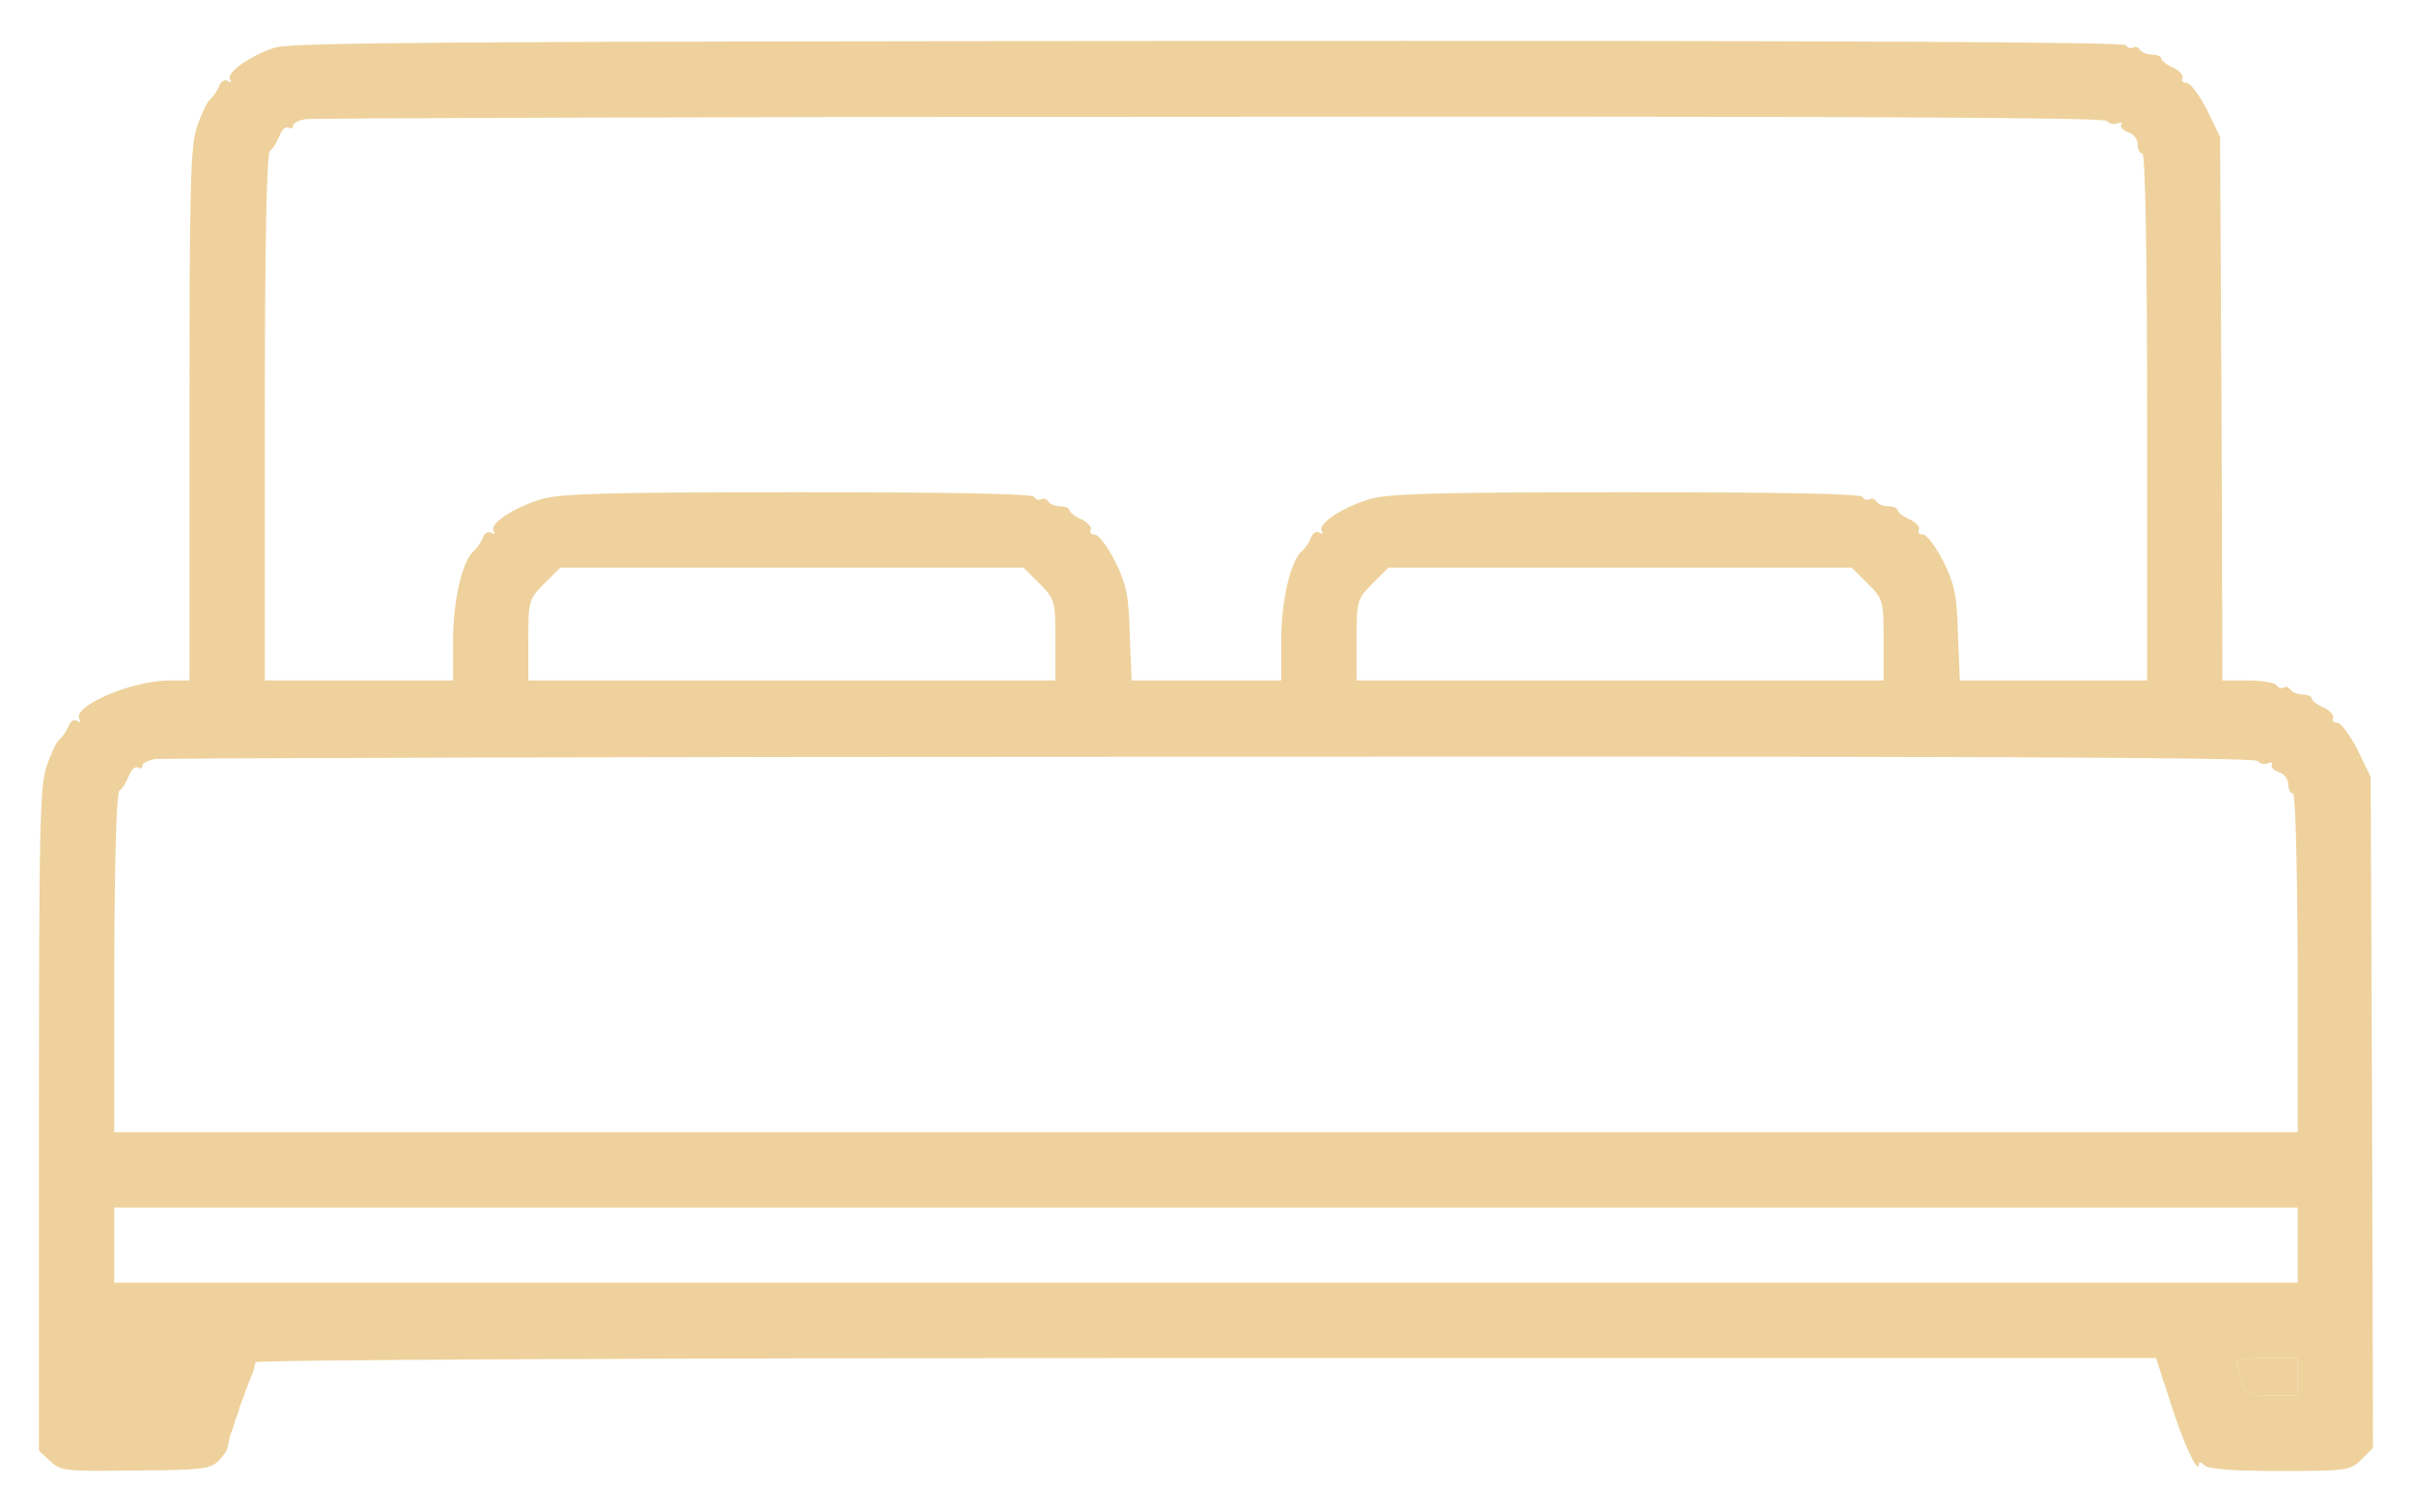 <?xml version="1.0" encoding="UTF-8"?> <svg xmlns="http://www.w3.org/2000/svg" width="265" height="166" viewBox="0 0 265 166" fill="none"><g filter="url(#filter0_d_8_5)"><path d="M30.206 1.223C27.468 2.101 24.834 3.961 25.247 4.684C25.454 5.046 25.35 5.098 24.989 4.891C24.679 4.684 24.265 4.891 24.059 5.459C23.852 5.976 23.439 6.596 23.077 6.906C22.716 7.164 22.096 8.559 21.631 9.902C20.908 12.02 20.804 16.308 20.804 41.517V70.704H18.635C14.45 70.704 7.89 73.545 8.716 74.94C8.923 75.302 8.82 75.353 8.458 75.147C8.148 74.94 7.735 75.147 7.528 75.715C7.321 76.231 6.908 76.851 6.547 77.161C6.185 77.42 5.565 78.814 5.1 80.157C4.377 82.327 4.274 87.183 4.274 118.953V155.269L5.513 156.405C6.65 157.49 7.115 157.542 14.864 157.439C22.096 157.387 23.077 157.284 23.956 156.405C24.472 155.889 24.989 155.166 24.989 154.907C25.04 154.597 25.144 154.133 25.195 153.874C25.247 153.564 25.402 153.254 25.454 153.099C25.505 152.944 25.66 152.583 25.712 152.324C25.764 152.015 25.919 151.705 25.97 151.55C26.022 151.395 26.177 151.033 26.229 150.775C26.28 150.465 26.435 150.155 26.487 150C26.538 149.845 26.642 149.587 26.745 149.328C26.797 149.122 27.107 148.295 27.417 147.52C27.778 146.694 28.037 145.815 28.037 145.557C28.037 145.299 68.02 145.092 132.387 145.092H236.685L238.287 150.051C239.682 154.442 241.386 158.11 241.386 156.715C241.386 156.457 241.645 156.509 242.006 156.87C242.42 157.284 245.002 157.49 250.272 157.49C257.762 157.49 258.02 157.439 259.26 156.199L260.5 154.959L260.397 118.127L260.242 81.294L258.795 78.298C257.969 76.696 256.987 75.353 256.574 75.353C256.161 75.353 255.954 75.147 256.109 74.837C256.264 74.578 255.851 74.062 255.128 73.7C254.404 73.39 253.784 72.925 253.784 72.667C253.784 72.46 253.319 72.254 252.803 72.254C252.235 72.254 251.615 71.995 251.46 71.737C251.253 71.427 250.943 71.324 250.685 71.479C250.427 71.634 250.117 71.531 249.91 71.221C249.755 70.962 248.309 70.704 246.81 70.704H243.969L243.866 40.845L243.711 11.038L242.265 8.042C241.438 6.441 240.456 5.098 240.043 5.098C239.63 5.098 239.423 4.891 239.578 4.581C239.733 4.323 239.32 3.806 238.597 3.445C237.874 3.135 237.254 2.67 237.254 2.411C237.254 2.205 236.789 1.998 236.272 1.998C235.704 1.998 235.084 1.74 234.929 1.482C234.722 1.172 234.412 1.068 234.154 1.223C233.896 1.378 233.586 1.275 233.379 0.965C233.173 0.603 200.214 0.448 132.748 0.5C50.405 0.552 32.014 0.655 30.206 1.223ZM231.313 9.282C231.52 9.592 232.036 9.695 232.449 9.54C232.863 9.385 233.018 9.437 232.863 9.695C232.708 9.954 233.069 10.315 233.638 10.522C234.206 10.677 234.671 11.297 234.671 11.865C234.671 12.382 234.877 12.846 235.187 12.846C235.497 12.846 235.704 23.488 235.704 41.775V70.704H225.424H215.144L214.937 65.641C214.834 61.405 214.576 60.166 213.336 57.634C212.509 56.033 211.528 54.69 211.114 54.69C210.701 54.69 210.495 54.483 210.65 54.173C210.804 53.915 210.391 53.398 209.668 53.037C208.945 52.727 208.325 52.262 208.325 52.004C208.325 51.797 207.86 51.59 207.343 51.59C206.775 51.59 206.155 51.332 206 51.074C205.794 50.764 205.484 50.66 205.225 50.815C204.967 50.97 204.657 50.867 204.45 50.557C204.244 50.196 195.307 50.041 178.466 50.041C157.493 50.041 152.327 50.196 150.312 50.815C147.368 51.694 144.63 53.502 145.095 54.276C145.301 54.638 145.198 54.69 144.837 54.483C144.527 54.276 144.113 54.483 143.907 55.051C143.7 55.568 143.287 56.188 142.925 56.498C141.685 57.531 140.652 61.922 140.652 66.313V70.704H132.438H124.225L124.018 65.641C123.915 61.405 123.657 60.166 122.417 57.634C121.59 56.033 120.609 54.69 120.195 54.69C119.782 54.69 119.575 54.483 119.73 54.173C119.885 53.915 119.472 53.398 118.749 53.037C118.026 52.727 117.406 52.262 117.406 52.004C117.406 51.797 116.941 51.59 116.424 51.59C115.856 51.59 115.236 51.332 115.081 51.074C114.875 50.764 114.565 50.66 114.306 50.815C114.048 50.97 113.738 50.867 113.531 50.557C113.325 50.196 104.388 50.041 87.547 50.041C66.574 50.041 61.408 50.196 59.393 50.815C56.449 51.694 53.711 53.502 54.176 54.276C54.382 54.638 54.279 54.69 53.917 54.483C53.608 54.276 53.194 54.483 52.988 55.051C52.781 55.568 52.368 56.188 52.006 56.498C50.766 57.531 49.733 61.922 49.733 66.313V70.704H39.401H29.07V41.775C29.07 22.558 29.276 12.795 29.638 12.536C29.948 12.382 30.361 11.658 30.671 10.935C30.929 10.264 31.343 9.85 31.653 10.005C31.911 10.16 32.169 10.108 32.169 9.799C32.169 9.54 32.789 9.179 33.616 9.075C34.391 8.972 79.127 8.817 133.007 8.817C201.454 8.765 231.106 8.869 231.313 9.282ZM114.1 60.062C115.804 61.767 115.856 61.922 115.856 66.261V70.704H86.927H57.998V66.261C57.998 61.922 58.05 61.767 59.755 60.062L61.511 58.306H86.927H112.343L114.1 60.062ZM205.019 60.062C206.723 61.767 206.775 61.922 206.775 66.261V70.704H177.846H148.918V66.261C148.918 61.922 148.969 61.767 150.674 60.062L152.43 58.306H177.846H203.262L205.019 60.062ZM247.844 79.538C248.05 79.847 248.567 79.951 248.98 79.796C249.393 79.641 249.548 79.693 249.393 79.951C249.238 80.209 249.6 80.571 250.168 80.777C250.737 80.932 251.201 81.552 251.201 82.121C251.201 82.637 251.408 83.102 251.718 83.102C251.976 83.102 252.183 90.283 252.235 101.699V120.296H132.387H12.539V101.699C12.591 89.714 12.797 82.999 13.107 82.792C13.417 82.637 13.83 81.914 14.14 81.191C14.399 80.519 14.812 80.106 15.122 80.261C15.38 80.416 15.639 80.364 15.639 80.054C15.639 79.796 16.258 79.434 17.085 79.331C17.86 79.228 70.035 79.073 133.007 79.073C213.129 79.021 247.637 79.124 247.844 79.538ZM252.235 132.694V136.827H132.387H12.539V132.694V128.562H132.387H252.235V132.694ZM252.235 147.159V149.225H249.445C246.759 149.225 246.604 149.173 246.087 147.624C245.777 146.694 245.519 145.764 245.519 145.557C245.519 145.299 247.017 145.092 248.877 145.092H252.235V147.159Z" fill="#ECCD94" fill-opacity="0.925"></path><path d="M252.235 147.159V149.225H249.445C246.759 149.225 246.604 149.173 246.087 147.624C245.777 146.694 245.519 145.764 245.519 145.557C245.519 145.299 247.017 145.092 248.877 145.092H252.235V147.159Z" fill="#ECCD94" fill-opacity="0.925"></path></g><defs><filter id="filter0_d_8_5" x="0.274" y="0.49" width="264.226" height="165" filterUnits="userSpaceOnUse" color-interpolation-filters="sRGB"><feFlood flood-opacity="0" result="BackgroundImageFix"></feFlood><feColorMatrix in="SourceAlpha" type="matrix" values="0 0 0 0 0 0 0 0 0 0 0 0 0 0 0 0 0 0 127 0" result="hardAlpha"></feColorMatrix><feOffset dy="4"></feOffset><feGaussianBlur stdDeviation="2"></feGaussianBlur><feComposite in2="hardAlpha" operator="out"></feComposite><feColorMatrix type="matrix" values="0 0 0 0 0 0 0 0 0 0 0 0 0 0 0 0 0 0 0.25 0"></feColorMatrix><feBlend mode="normal" in2="BackgroundImageFix" result="effect1_dropShadow_8_5"></feBlend><feBlend mode="normal" in="SourceGraphic" in2="effect1_dropShadow_8_5" result="shape"></feBlend></filter></defs></svg> 